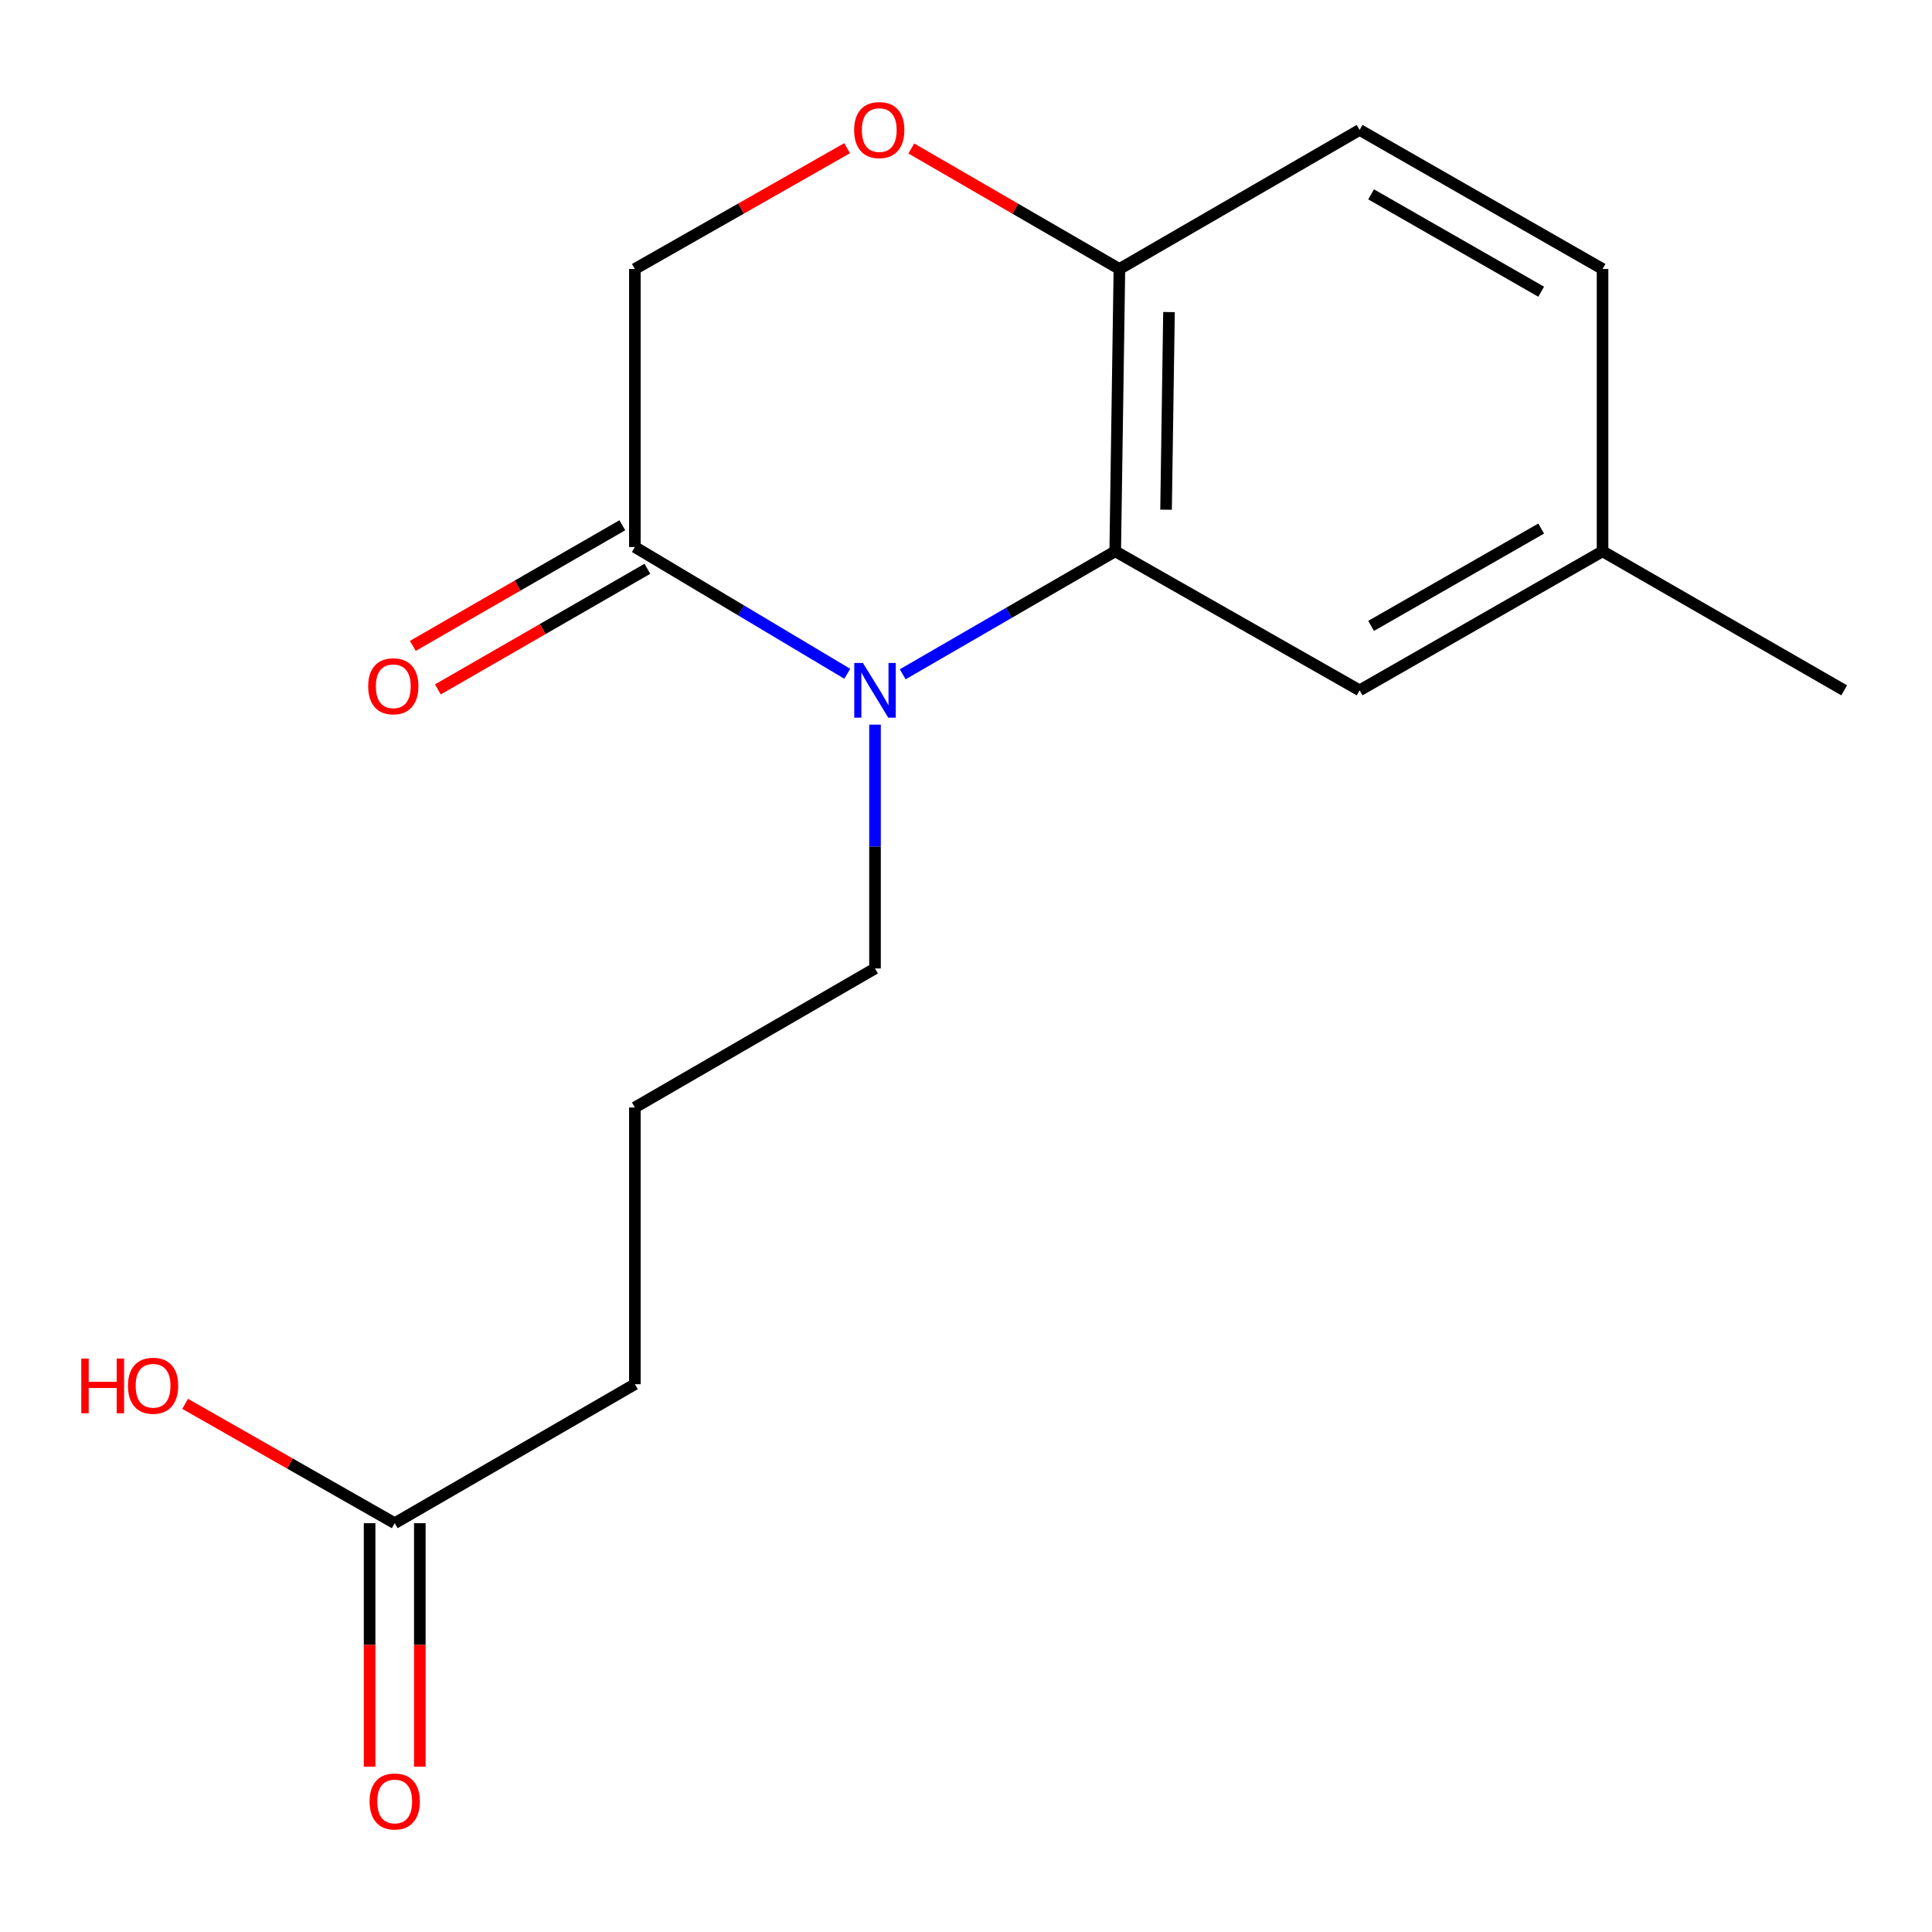 <?xml version='1.0' encoding='iso-8859-1'?>
<svg version='1.1' baseProfile='full'
              xmlns='http://www.w3.org/2000/svg'
                      xmlns:rdkit='http://www.rdkit.org/xml'
                      xmlns:xlink='http://www.w3.org/1999/xlink'
                  xml:space='preserve'
width='1000px' height='1000px' viewBox='0 0 1000 1000'>
<!-- END OF HEADER -->
<rect style='opacity:1.0;fill:#FFFFFF;stroke:none' width='1000' height='1000' x='0' y='0'> </rect>
<path class='bond-0' d='M 467.237,349.022 L 522.236,317.185' style='fill:none;fill-rule:evenodd;stroke:#0000FF;stroke-width:6px;stroke-linecap:butt;stroke-linejoin:miter;stroke-opacity:1' />
<path class='bond-0' d='M 522.236,317.185 L 577.236,285.348' style='fill:none;fill-rule:evenodd;stroke:#000000;stroke-width:6px;stroke-linecap:butt;stroke-linejoin:miter;stroke-opacity:1' />
<path class='bond-1' d='M 438.546,348.749 L 383.575,315.944' style='fill:none;fill-rule:evenodd;stroke:#0000FF;stroke-width:6px;stroke-linecap:butt;stroke-linejoin:miter;stroke-opacity:1' />
<path class='bond-1' d='M 383.575,315.944 L 328.604,283.138' style='fill:none;fill-rule:evenodd;stroke:#000000;stroke-width:6px;stroke-linecap:butt;stroke-linejoin:miter;stroke-opacity:1' />
<path class='bond-10' d='M 452.905,375.077 L 452.905,438.175' style='fill:none;fill-rule:evenodd;stroke:#0000FF;stroke-width:6px;stroke-linecap:butt;stroke-linejoin:miter;stroke-opacity:1' />
<path class='bond-10' d='M 452.905,438.175 L 452.905,501.273' style='fill:none;fill-rule:evenodd;stroke:#000000;stroke-width:6px;stroke-linecap:butt;stroke-linejoin:miter;stroke-opacity:1' />
<path class='bond-3' d='M 577.236,285.348 L 579.402,139.227' style='fill:none;fill-rule:evenodd;stroke:#000000;stroke-width:6px;stroke-linecap:butt;stroke-linejoin:miter;stroke-opacity:1' />
<path class='bond-3' d='M 603.55,263.815 L 605.067,161.53' style='fill:none;fill-rule:evenodd;stroke:#000000;stroke-width:6px;stroke-linecap:butt;stroke-linejoin:miter;stroke-opacity:1' />
<path class='bond-5' d='M 577.236,285.348 L 703.733,357.318' style='fill:none;fill-rule:evenodd;stroke:#000000;stroke-width:6px;stroke-linecap:butt;stroke-linejoin:miter;stroke-opacity:1' />
<path class='bond-4' d='M 328.604,283.138 L 328.604,139.227' style='fill:none;fill-rule:evenodd;stroke:#000000;stroke-width:6px;stroke-linecap:butt;stroke-linejoin:miter;stroke-opacity:1' />
<path class='bond-7' d='M 322.118,271.876 L 267.903,303.094' style='fill:none;fill-rule:evenodd;stroke:#000000;stroke-width:6px;stroke-linecap:butt;stroke-linejoin:miter;stroke-opacity:1' />
<path class='bond-7' d='M 267.903,303.094 L 213.687,334.312' style='fill:none;fill-rule:evenodd;stroke:#FF0000;stroke-width:6px;stroke-linecap:butt;stroke-linejoin:miter;stroke-opacity:1' />
<path class='bond-7' d='M 335.089,294.401 L 280.873,325.619' style='fill:none;fill-rule:evenodd;stroke:#000000;stroke-width:6px;stroke-linecap:butt;stroke-linejoin:miter;stroke-opacity:1' />
<path class='bond-7' d='M 280.873,325.619 L 226.658,356.837' style='fill:none;fill-rule:evenodd;stroke:#FF0000;stroke-width:6px;stroke-linecap:butt;stroke-linejoin:miter;stroke-opacity:1' />
<path class='bond-2' d='M 438.462,76.71 L 383.533,107.969' style='fill:none;fill-rule:evenodd;stroke:#FF0000;stroke-width:6px;stroke-linecap:butt;stroke-linejoin:miter;stroke-opacity:1' />
<path class='bond-2' d='M 383.533,107.969 L 328.604,139.227' style='fill:none;fill-rule:evenodd;stroke:#000000;stroke-width:6px;stroke-linecap:butt;stroke-linejoin:miter;stroke-opacity:1' />
<path class='bond-17' d='M 471.691,76.85 L 525.547,108.038' style='fill:none;fill-rule:evenodd;stroke:#FF0000;stroke-width:6px;stroke-linecap:butt;stroke-linejoin:miter;stroke-opacity:1' />
<path class='bond-17' d='M 525.547,108.038 L 579.402,139.227' style='fill:none;fill-rule:evenodd;stroke:#000000;stroke-width:6px;stroke-linecap:butt;stroke-linejoin:miter;stroke-opacity:1' />
<path class='bond-9' d='M 579.402,139.227 L 703.733,67.242' style='fill:none;fill-rule:evenodd;stroke:#000000;stroke-width:6px;stroke-linecap:butt;stroke-linejoin:miter;stroke-opacity:1' />
<path class='bond-11' d='M 703.733,357.318 L 829.478,285.348' style='fill:none;fill-rule:evenodd;stroke:#000000;stroke-width:6px;stroke-linecap:butt;stroke-linejoin:miter;stroke-opacity:1' />
<path class='bond-11' d='M 709.683,323.964 L 797.705,273.584' style='fill:none;fill-rule:evenodd;stroke:#000000;stroke-width:6px;stroke-linecap:butt;stroke-linejoin:miter;stroke-opacity:1' />
<path class='bond-6' d='M 204.302,788.403 L 328.604,716.462' style='fill:none;fill-rule:evenodd;stroke:#000000;stroke-width:6px;stroke-linecap:butt;stroke-linejoin:miter;stroke-opacity:1' />
<path class='bond-8' d='M 191.306,788.403 L 191.306,851.421' style='fill:none;fill-rule:evenodd;stroke:#000000;stroke-width:6px;stroke-linecap:butt;stroke-linejoin:miter;stroke-opacity:1' />
<path class='bond-8' d='M 191.306,851.421 L 191.306,914.439' style='fill:none;fill-rule:evenodd;stroke:#FF0000;stroke-width:6px;stroke-linecap:butt;stroke-linejoin:miter;stroke-opacity:1' />
<path class='bond-8' d='M 217.298,788.403 L 217.298,851.421' style='fill:none;fill-rule:evenodd;stroke:#000000;stroke-width:6px;stroke-linecap:butt;stroke-linejoin:miter;stroke-opacity:1' />
<path class='bond-8' d='M 217.298,851.421 L 217.298,914.439' style='fill:none;fill-rule:evenodd;stroke:#FF0000;stroke-width:6px;stroke-linecap:butt;stroke-linejoin:miter;stroke-opacity:1' />
<path class='bond-12' d='M 204.302,788.403 L 150.067,757.519' style='fill:none;fill-rule:evenodd;stroke:#000000;stroke-width:6px;stroke-linecap:butt;stroke-linejoin:miter;stroke-opacity:1' />
<path class='bond-12' d='M 150.067,757.519 L 95.833,726.635' style='fill:none;fill-rule:evenodd;stroke:#FF0000;stroke-width:6px;stroke-linecap:butt;stroke-linejoin:miter;stroke-opacity:1' />
<path class='bond-18' d='M 703.733,67.242 L 829.478,139.227' style='fill:none;fill-rule:evenodd;stroke:#000000;stroke-width:6px;stroke-linecap:butt;stroke-linejoin:miter;stroke-opacity:1' />
<path class='bond-18' d='M 709.681,100.597 L 797.703,150.987' style='fill:none;fill-rule:evenodd;stroke:#000000;stroke-width:6px;stroke-linecap:butt;stroke-linejoin:miter;stroke-opacity:1' />
<path class='bond-14' d='M 452.905,501.273 L 328.604,573.229' style='fill:none;fill-rule:evenodd;stroke:#000000;stroke-width:6px;stroke-linecap:butt;stroke-linejoin:miter;stroke-opacity:1' />
<path class='bond-13' d='M 829.478,285.348 L 829.478,139.227' style='fill:none;fill-rule:evenodd;stroke:#000000;stroke-width:6px;stroke-linecap:butt;stroke-linejoin:miter;stroke-opacity:1' />
<path class='bond-16' d='M 829.478,285.348 L 954.545,357.318' style='fill:none;fill-rule:evenodd;stroke:#000000;stroke-width:6px;stroke-linecap:butt;stroke-linejoin:miter;stroke-opacity:1' />
<path class='bond-15' d='M 328.604,573.229 L 328.604,716.462' style='fill:none;fill-rule:evenodd;stroke:#000000;stroke-width:6px;stroke-linecap:butt;stroke-linejoin:miter;stroke-opacity:1' />
<path  class='atom-0' d='M 446.645 343.158
L 455.925 358.158
Q 456.845 359.638, 458.325 362.318
Q 459.805 364.998, 459.885 365.158
L 459.885 343.158
L 463.645 343.158
L 463.645 371.478
L 459.765 371.478
L 449.805 355.078
Q 448.645 353.158, 447.405 350.958
Q 446.205 348.758, 445.845 348.078
L 445.845 371.478
L 442.165 371.478
L 442.165 343.158
L 446.645 343.158
' fill='#0000FF'/>
<path  class='atom-3' d='M 442.1 67.322
Q 442.1 60.522, 445.46 56.722
Q 448.82 52.922, 455.1 52.922
Q 461.38 52.922, 464.74 56.722
Q 468.1 60.522, 468.1 67.322
Q 468.1 74.202, 464.7 78.122
Q 461.3 82.002, 455.1 82.002
Q 448.86 82.002, 445.46 78.122
Q 442.1 74.242, 442.1 67.322
M 455.1 78.802
Q 459.42 78.802, 461.74 75.922
Q 464.1 73.002, 464.1 67.322
Q 464.1 61.762, 461.74 58.962
Q 459.42 56.122, 455.1 56.122
Q 450.78 56.122, 448.42 58.922
Q 446.1 61.722, 446.1 67.322
Q 446.1 73.042, 448.42 75.922
Q 450.78 78.802, 455.1 78.802
' fill='#FF0000'/>
<path  class='atom-8' d='M 190.565 355.217
Q 190.565 348.417, 193.925 344.617
Q 197.285 340.817, 203.565 340.817
Q 209.845 340.817, 213.205 344.617
Q 216.565 348.417, 216.565 355.217
Q 216.565 362.097, 213.165 366.017
Q 209.765 369.897, 203.565 369.897
Q 197.325 369.897, 193.925 366.017
Q 190.565 362.137, 190.565 355.217
M 203.565 366.697
Q 207.885 366.697, 210.205 363.817
Q 212.565 360.897, 212.565 355.217
Q 212.565 349.657, 210.205 346.857
Q 207.885 344.017, 203.565 344.017
Q 199.245 344.017, 196.885 346.817
Q 194.565 349.617, 194.565 355.217
Q 194.565 360.937, 196.885 363.817
Q 199.245 366.697, 203.565 366.697
' fill='#FF0000'/>
<path  class='atom-9' d='M 191.302 932.438
Q 191.302 925.638, 194.662 921.838
Q 198.022 918.038, 204.302 918.038
Q 210.582 918.038, 213.942 921.838
Q 217.302 925.638, 217.302 932.438
Q 217.302 939.318, 213.902 943.238
Q 210.502 947.118, 204.302 947.118
Q 198.062 947.118, 194.662 943.238
Q 191.302 939.358, 191.302 932.438
M 204.302 943.918
Q 208.622 943.918, 210.942 941.038
Q 213.302 938.118, 213.302 932.438
Q 213.302 926.878, 210.942 924.078
Q 208.622 921.238, 204.302 921.238
Q 199.982 921.238, 197.622 924.038
Q 195.302 926.838, 195.302 932.438
Q 195.302 938.158, 197.622 941.038
Q 199.982 943.918, 204.302 943.918
' fill='#FF0000'/>
<path  class='atom-13' d='M 42.075 703.184
L 45.915 703.184
L 45.915 715.224
L 60.395 715.224
L 60.395 703.184
L 64.235 703.184
L 64.235 731.504
L 60.395 731.504
L 60.395 718.424
L 45.915 718.424
L 45.915 731.504
L 42.075 731.504
L 42.075 703.184
' fill='#FF0000'/>
<path  class='atom-13' d='M 66.235 717.264
Q 66.235 710.464, 69.595 706.664
Q 72.955 702.864, 79.235 702.864
Q 85.515 702.864, 88.875 706.664
Q 92.235 710.464, 92.235 717.264
Q 92.235 724.144, 88.835 728.064
Q 85.435 731.944, 79.235 731.944
Q 72.995 731.944, 69.595 728.064
Q 66.235 724.184, 66.235 717.264
M 79.235 728.744
Q 83.555 728.744, 85.875 725.864
Q 88.235 722.944, 88.235 717.264
Q 88.235 711.704, 85.875 708.904
Q 83.555 706.064, 79.235 706.064
Q 74.915 706.064, 72.555 708.864
Q 70.235 711.664, 70.235 717.264
Q 70.235 722.984, 72.555 725.864
Q 74.915 728.744, 79.235 728.744
' fill='#FF0000'/>
</svg>
